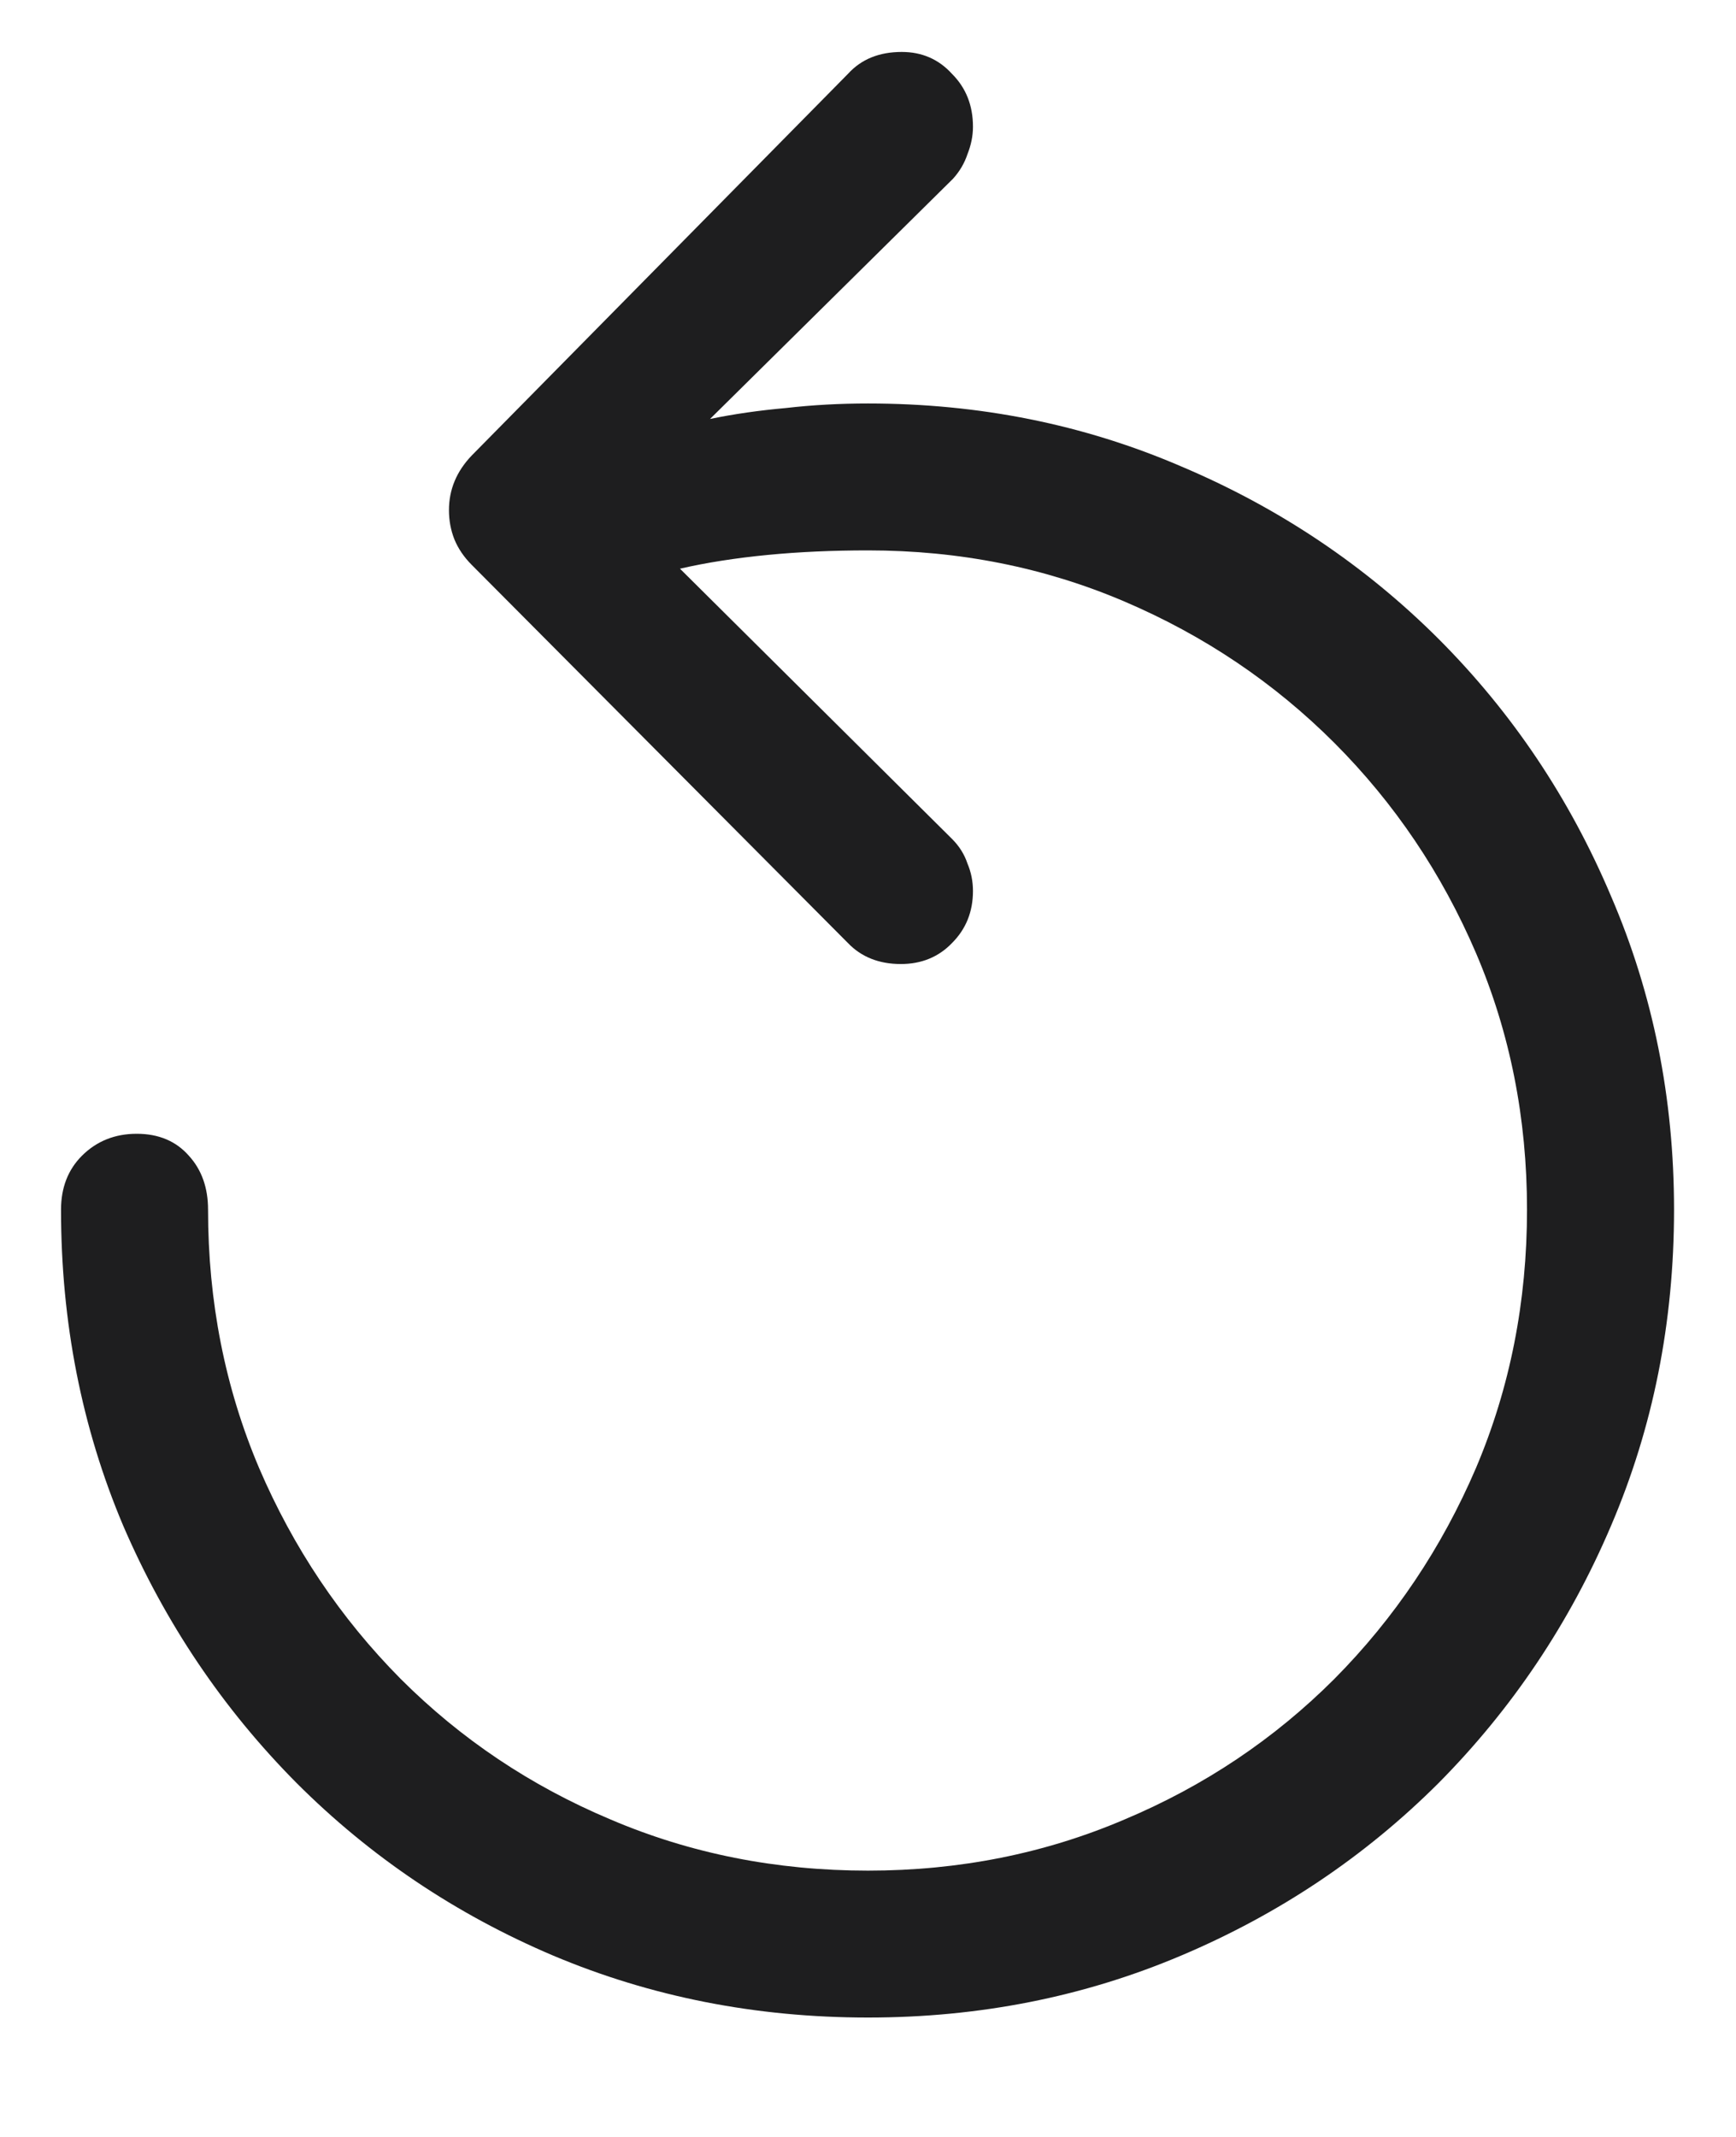 <svg width="13" height="16" viewBox="0 0 13 16" fill="none" xmlns="http://www.w3.org/2000/svg">
<path d="M0.457 9.057C0.457 8.893 0.509 8.758 0.614 8.653C0.724 8.544 0.86 8.489 1.024 8.489C1.188 8.489 1.318 8.544 1.414 8.653C1.51 8.758 1.558 8.893 1.558 9.057C1.558 9.745 1.685 10.39 1.94 10.991C2.196 11.588 2.549 12.115 3 12.57C3.451 13.021 3.975 13.372 4.572 13.623C5.169 13.878 5.812 14.006 6.5 14.006C7.184 14.006 7.824 13.878 8.421 13.623C9.018 13.372 9.542 13.021 9.993 12.57C10.444 12.115 10.797 11.588 11.053 10.991C11.308 10.39 11.435 9.745 11.435 9.057C11.435 8.373 11.308 7.733 11.053 7.136C10.797 6.539 10.444 6.015 9.993 5.563C9.542 5.112 9.018 4.759 8.421 4.504C7.824 4.249 7.184 4.121 6.5 4.121C6.236 4.121 5.985 4.132 5.748 4.155C5.511 4.178 5.292 4.212 5.092 4.258L7.129 6.281C7.184 6.336 7.222 6.397 7.245 6.466C7.272 6.53 7.286 6.598 7.286 6.671C7.286 6.826 7.234 6.956 7.129 7.061C7.029 7.165 6.901 7.218 6.746 7.218C6.582 7.218 6.45 7.165 6.35 7.061L3.533 4.23C3.474 4.171 3.431 4.107 3.403 4.039C3.376 3.971 3.362 3.898 3.362 3.82C3.362 3.665 3.419 3.529 3.533 3.41L6.35 0.553C6.45 0.443 6.584 0.389 6.753 0.389C6.903 0.389 7.029 0.443 7.129 0.553C7.234 0.658 7.286 0.79 7.286 0.949C7.286 1.018 7.272 1.086 7.245 1.154C7.222 1.223 7.186 1.284 7.136 1.339L5.317 3.137C5.495 3.1 5.684 3.073 5.885 3.055C6.085 3.032 6.29 3.021 6.5 3.021C7.334 3.021 8.116 3.178 8.845 3.492C9.578 3.802 10.221 4.233 10.773 4.784C11.324 5.336 11.755 5.978 12.065 6.712C12.379 7.441 12.536 8.223 12.536 9.057C12.536 9.9 12.379 10.688 12.065 11.422C11.755 12.151 11.324 12.794 10.773 13.35C10.221 13.901 9.578 14.332 8.845 14.642C8.116 14.951 7.334 15.106 6.5 15.106C5.661 15.106 4.875 14.951 4.142 14.642C3.412 14.332 2.772 13.901 2.221 13.35C1.669 12.794 1.236 12.151 0.922 11.422C0.612 10.688 0.457 9.9 0.457 9.057Z" fill="#1E1E1F"/>
</svg>
